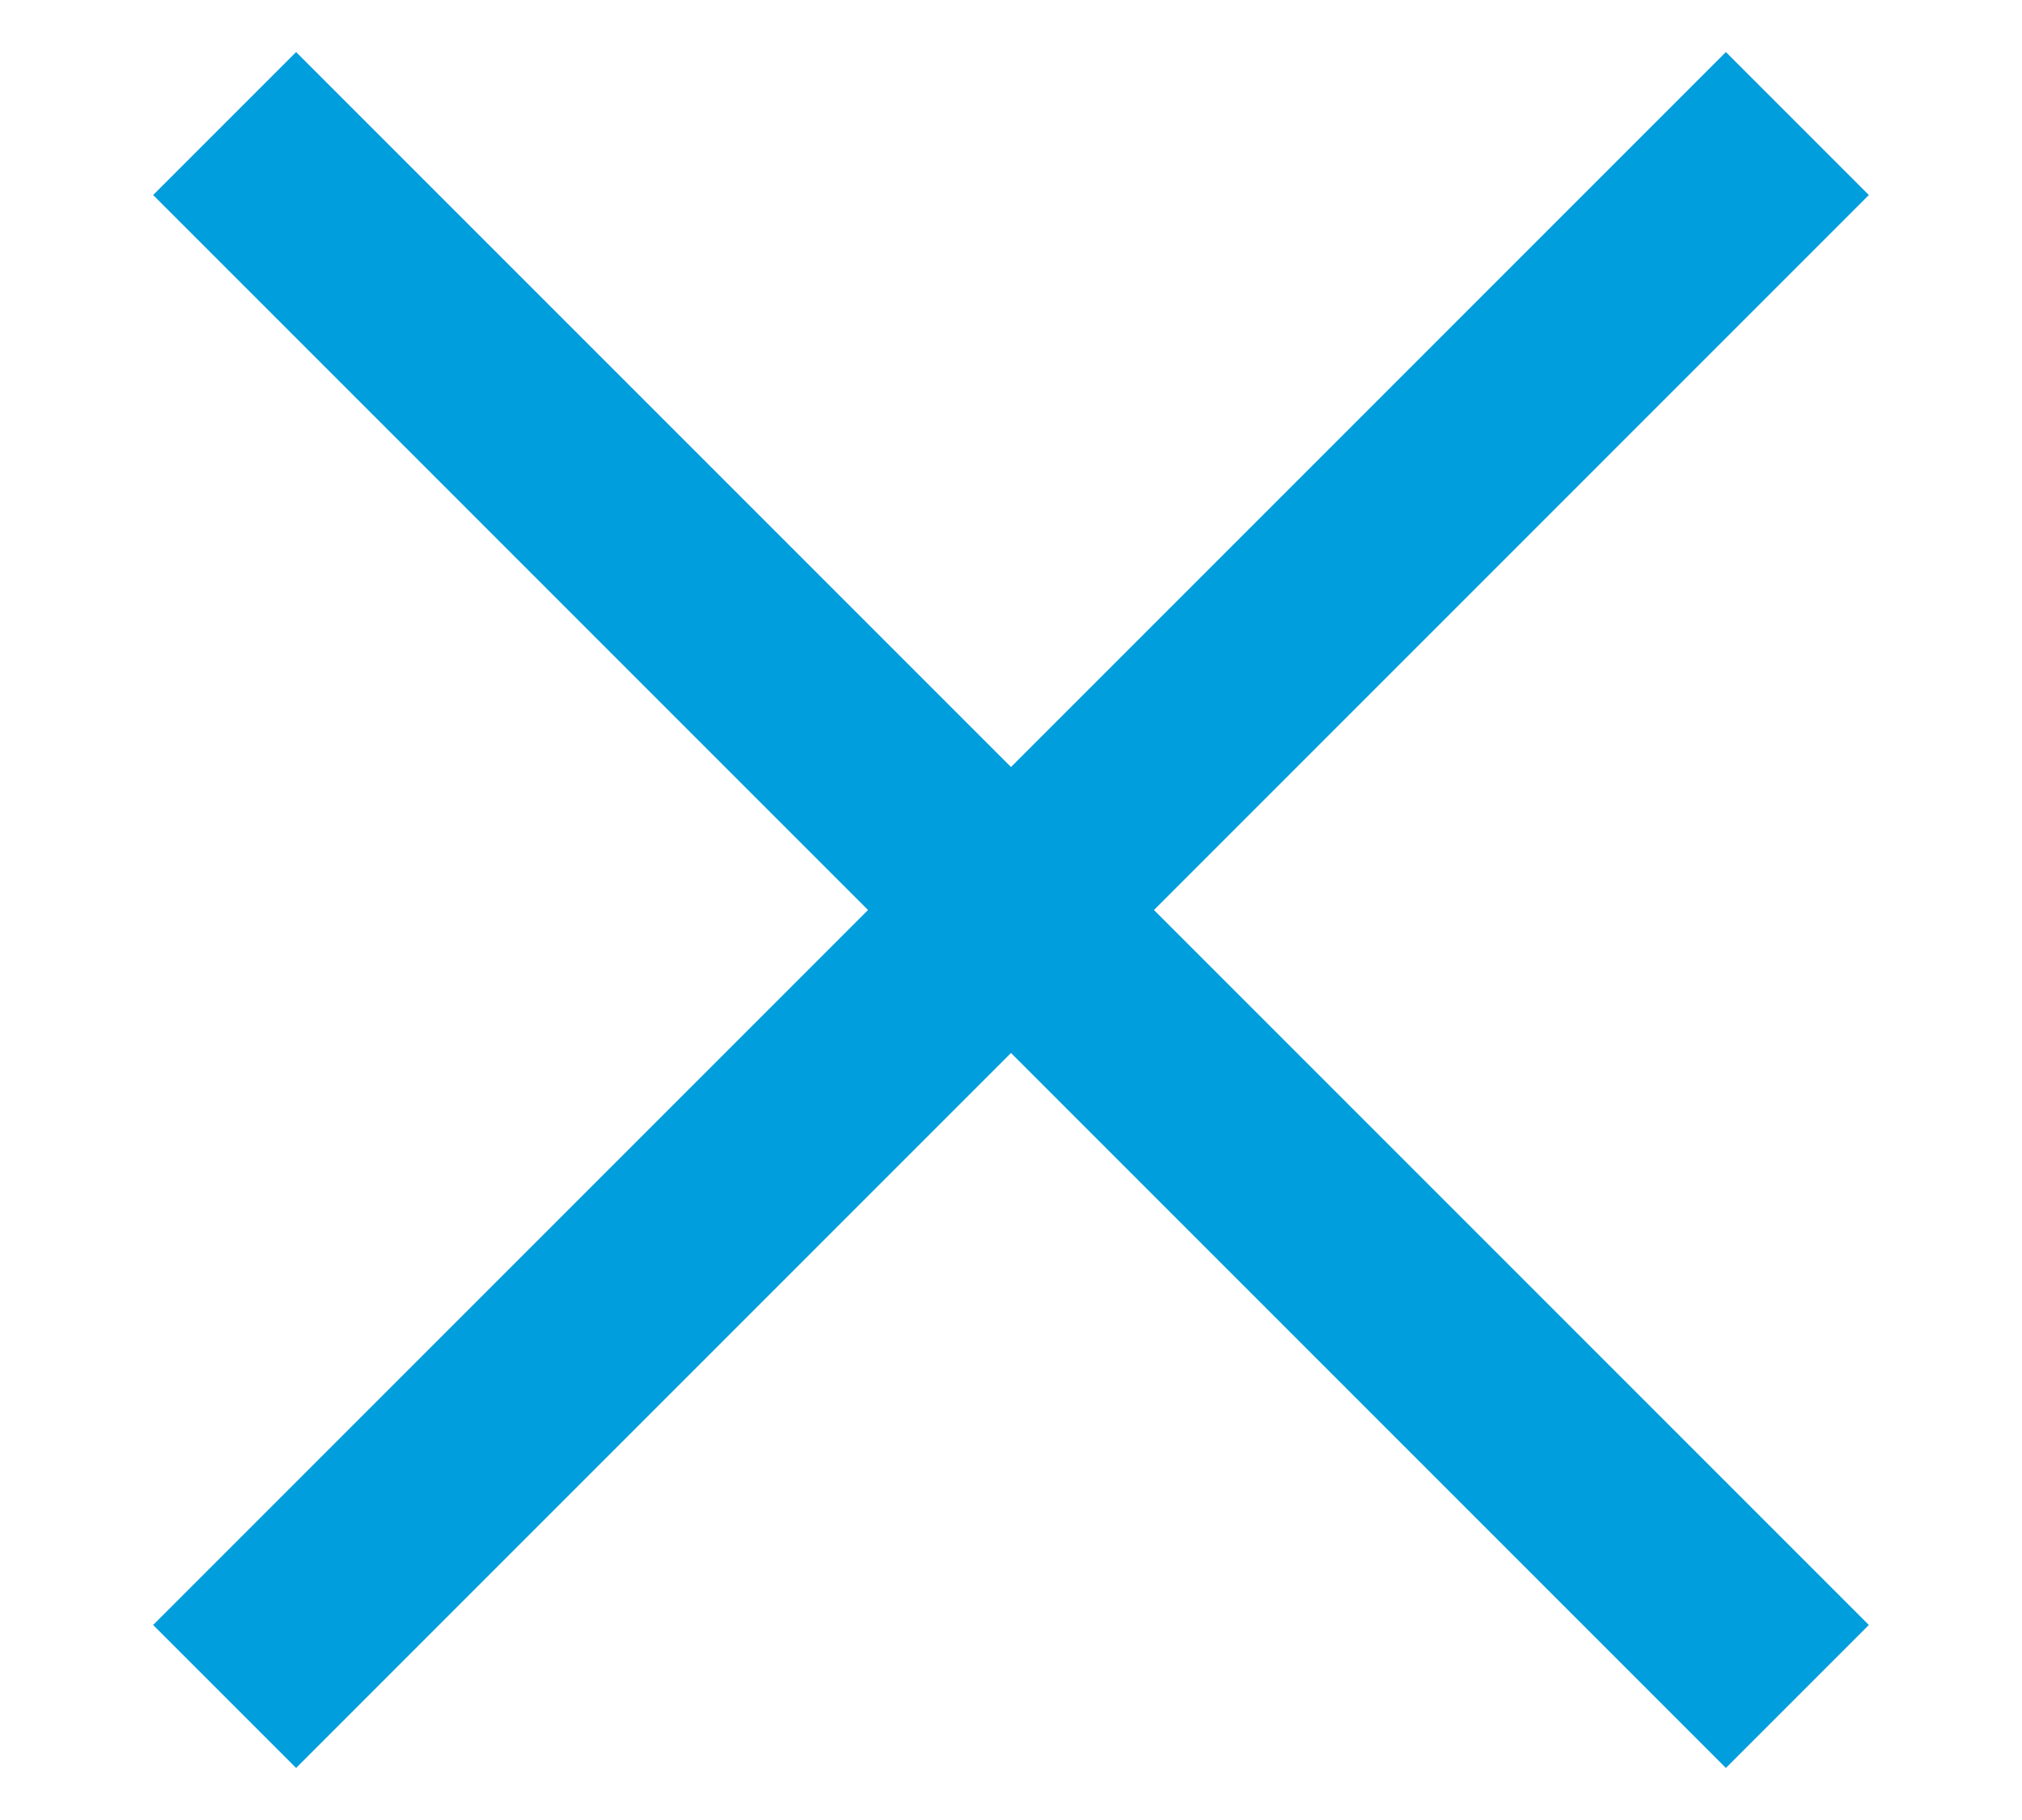 <?xml version="1.0" encoding="UTF-8"?>
<svg width="10px" height="9px" viewBox="0 0 10 9" version="1.1" xmlns="http://www.w3.org/2000/svg" xmlns:xlink="http://www.w3.org/1999/xlink">
    <title>Group 2</title>
    <g id="Design" stroke="none" stroke-width="1" fill="none" fill-rule="evenodd" stroke-linecap="square">
        <g id="Product-Single" transform="translate(-289, -531)" stroke="#009EDD">
            <g id="Group-3" transform="translate(-1, 519)">
                <g id="Group-2" transform="translate(295, 16.5) rotate(45) translate(-295, -16.5) translate(290, 11.5)">
                    <line x1="5" y1="0" x2="5" y2="10" id="Line-4"></line>
                    <line x1="5" y1="-1.5158245e-12" x2="5" y2="10" id="Line-4" transform="translate(5, 5) rotate(-90) translate(-5, -5) "></line>
                </g>
            </g>
        </g>
    </g>
</svg>